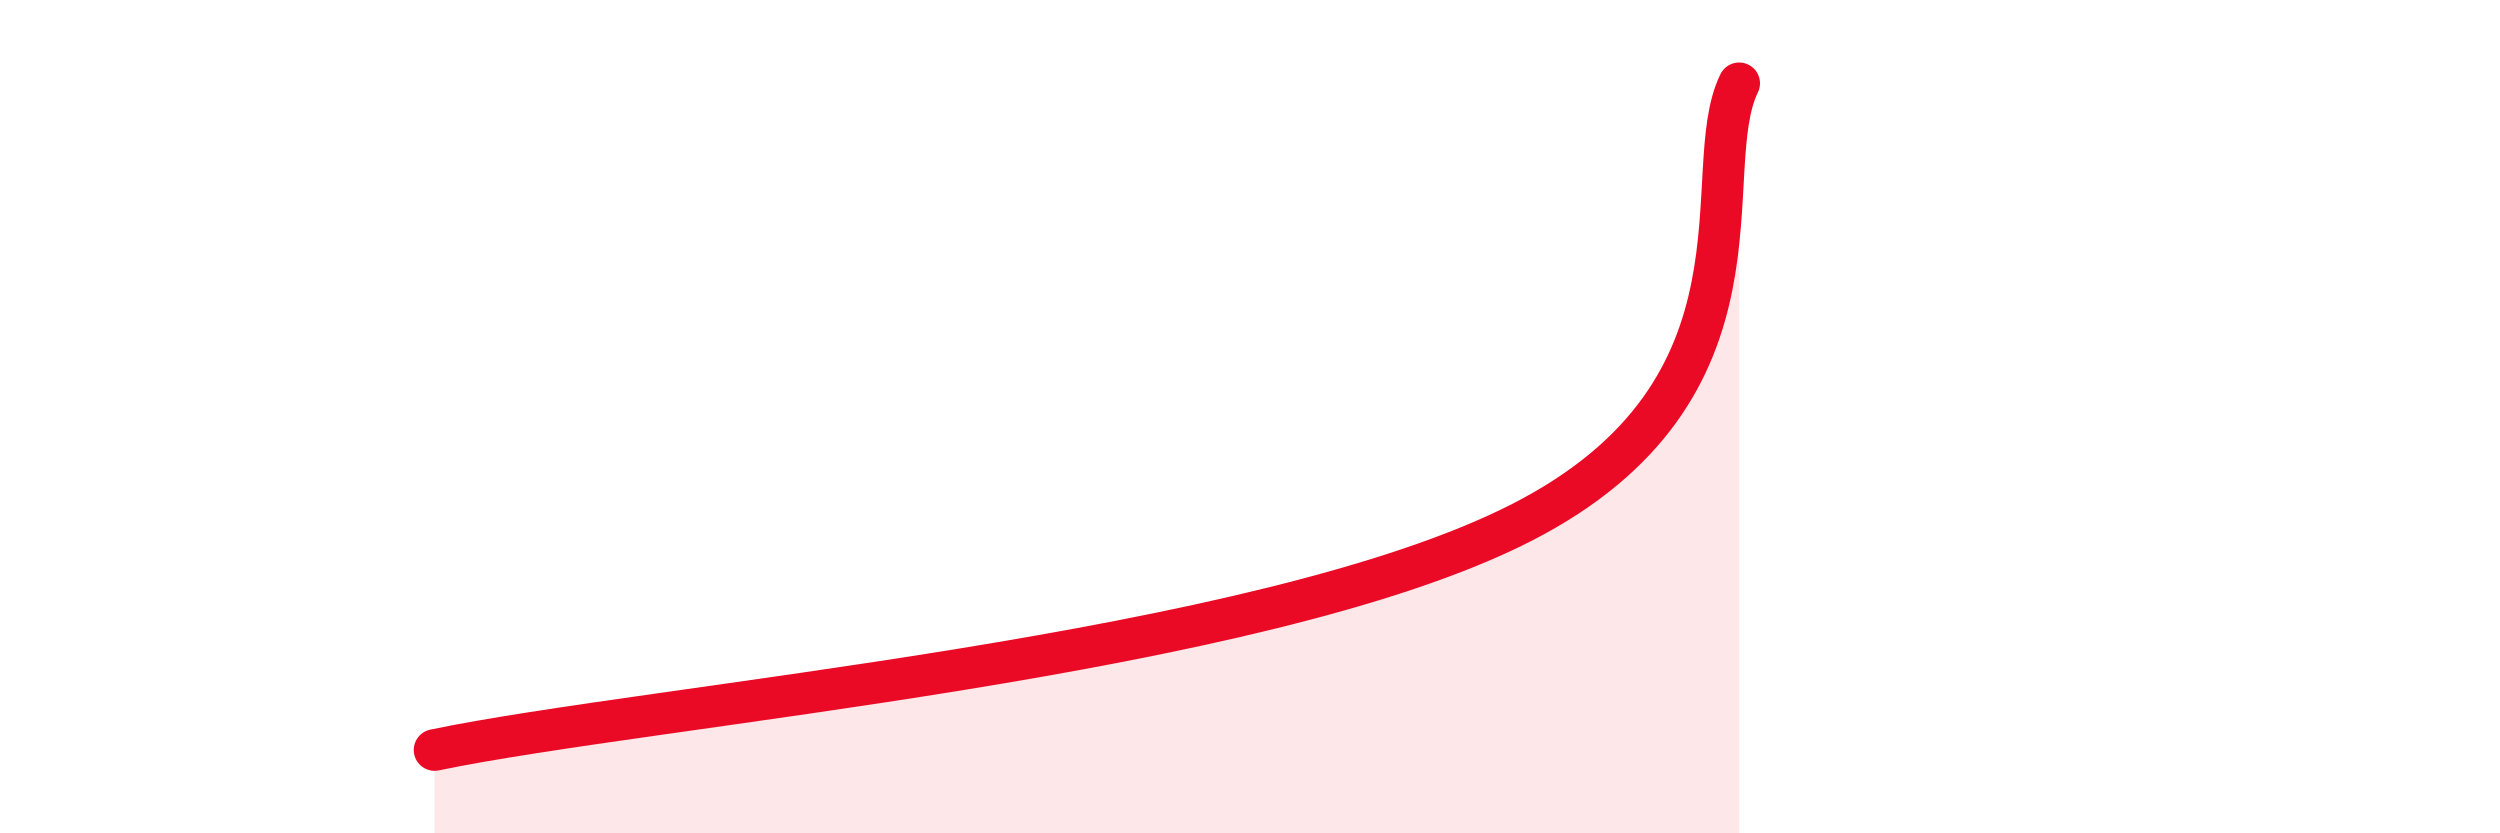 
    <svg width="60" height="20" viewBox="0 0 60 20" xmlns="http://www.w3.org/2000/svg">
      <path
        d="M 10.43,18 C 15.65,16.91 30.26,15.74 36.52,12.54 C 42.78,9.34 40.7,4.11 41.74,2L41.74 20L10.43 20Z"
        fill="#EB0A25"
        opacity="0.1"
        stroke-linecap="round"
        stroke-linejoin="round"
      />
      <path
        d="M 10.43,18 C 15.65,16.91 30.26,15.74 36.52,12.54 C 42.78,9.34 40.7,4.11 41.74,2"
        stroke="#EB0A25"
        stroke-width="1"
        fill="none"
        stroke-linecap="round"
        stroke-linejoin="round"
      />
    </svg>
  